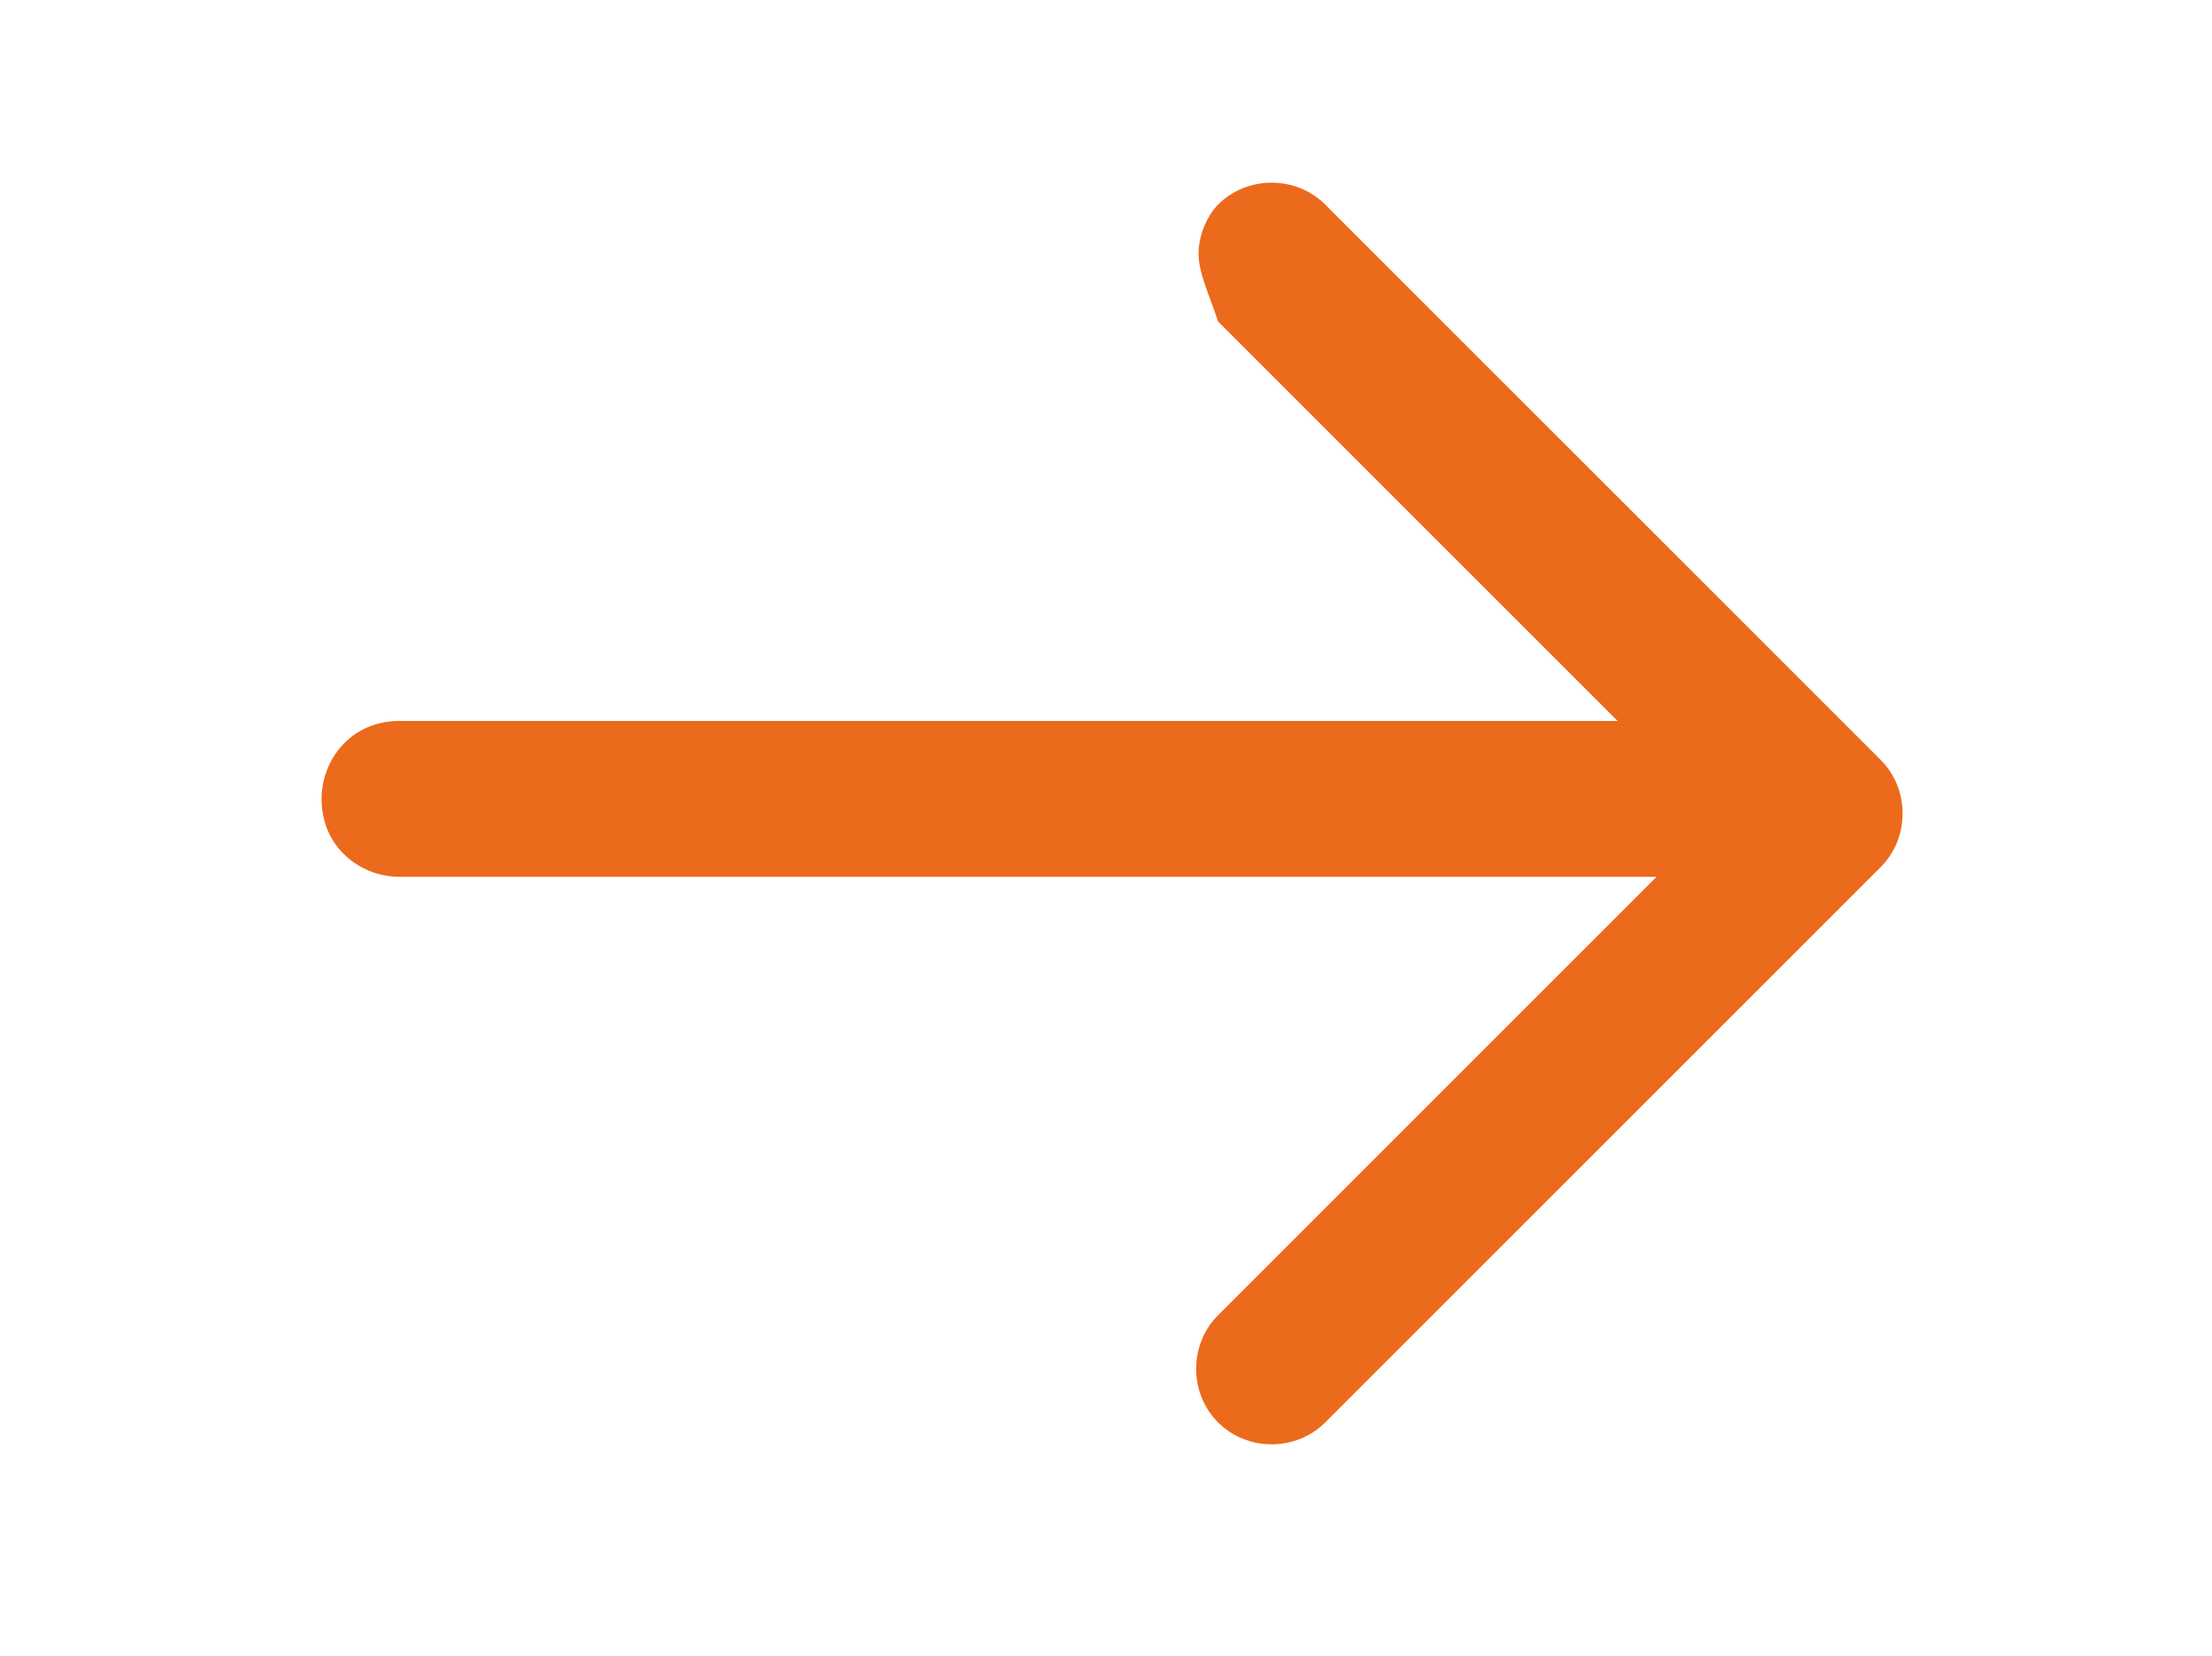 <?xml version="1.0" encoding="utf-8"?>
<!-- Generator: Adobe Illustrator 21.0.2, SVG Export Plug-In . SVG Version: 6.00 Build 0)  -->
<svg version="1.1" id="Layer_1" xmlns="http://www.w3.org/2000/svg" xmlns:xlink="http://www.w3.org/1999/xlink" x="0px" y="0px"
	 viewBox="0 0 22.7 17" style="enable-background:new 0 0 22.7 17;" xml:space="preserve">
<style type="text/css">
	.st0{fill:#EC6A1C;}
</style>
<g>
	<path class="st0" d="M3.3,8.2c0-0.4,0.3-0.8,0.8-0.8h14c0.4,0,0.8,0.3,0.8,0.8c0,0.4-0.3,0.8-0.8,0.8h-14C3.7,9,3.3,8.7,3.3,8.2z"
		/>
	<path class="st0" d="M12.3,2.6c0-0.2,0.1-0.4,0.2-0.5c0.3-0.3,0.8-0.3,1.1,0l5.7,5.7c0.3,0.3,0.3,0.8,0,1.1l-5.7,5.7
		c-0.3,0.3-0.8,0.3-1.1,0s-0.3-0.8,0-1.1l5.1-5.1l-5.1-5.1C12.4,3,12.3,2.8,12.3,2.6z"/>
</g>
</svg>
